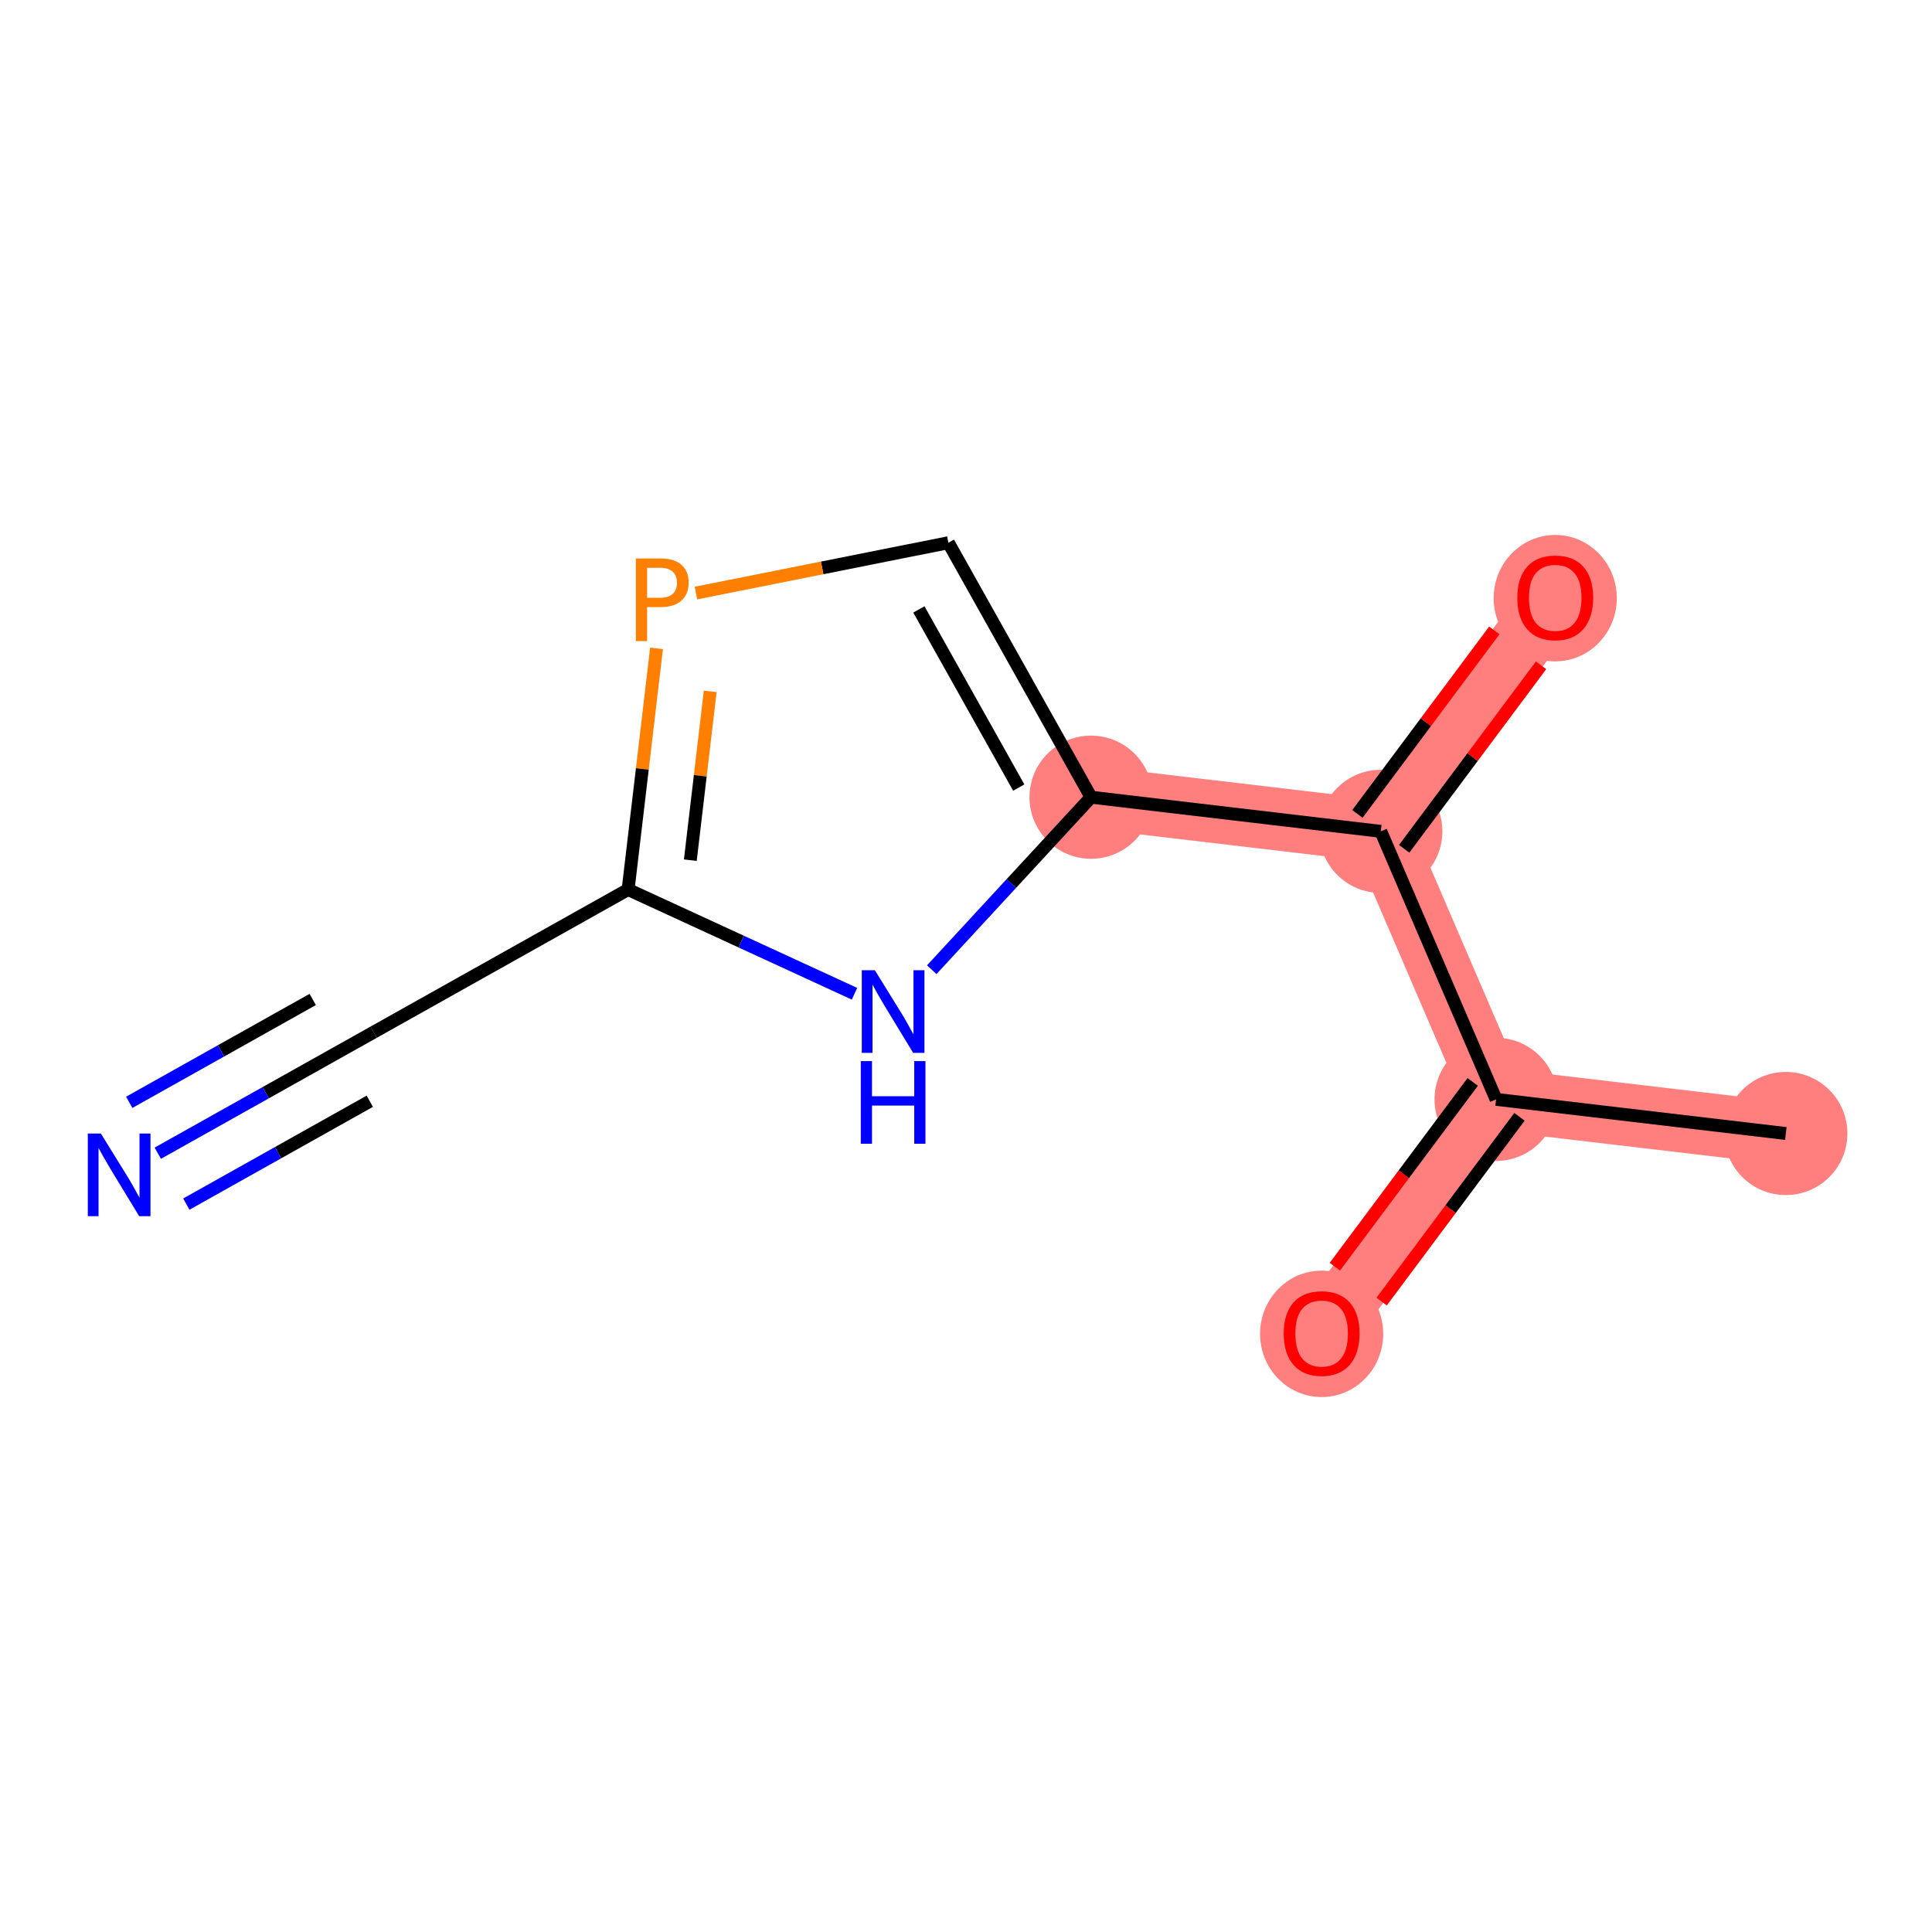 <?xml version='1.0' encoding='iso-8859-1'?>
<svg version='1.1' baseProfile='full'
              xmlns='http://www.w3.org/2000/svg'
                      xmlns:rdkit='http://www.rdkit.org/xml'
                      xmlns:xlink='http://www.w3.org/1999/xlink'
                  xml:space='preserve'
width='300px' height='300px' viewBox='0 0 300 300'>
<!-- END OF HEADER -->
<rect style='opacity:1.0;fill:#FFFFFF;stroke:none' width='300' height='300' x='0' y='0'> </rect>
<rect style='opacity:1.0;fill:#FFFFFF;stroke:none' width='300' height='300' x='0' y='0'> </rect>
<path d='M 277.303,176.011 L 232.312,170.708' style='fill:none;fill-rule:evenodd;stroke:#FF7F7F;stroke-width:9.7px;stroke-linecap:butt;stroke-linejoin:miter;stroke-opacity:1' />
<path d='M 232.312,170.708 L 205.224,207.02' style='fill:none;fill-rule:evenodd;stroke:#FF7F7F;stroke-width:9.7px;stroke-linecap:butt;stroke-linejoin:miter;stroke-opacity:1' />
<path d='M 232.312,170.708 L 214.409,129.093' style='fill:none;fill-rule:evenodd;stroke:#FF7F7F;stroke-width:9.7px;stroke-linecap:butt;stroke-linejoin:miter;stroke-opacity:1' />
<path d='M 214.409,129.093 L 241.497,92.781' style='fill:none;fill-rule:evenodd;stroke:#FF7F7F;stroke-width:9.7px;stroke-linecap:butt;stroke-linejoin:miter;stroke-opacity:1' />
<path d='M 214.409,129.093 L 169.418,123.79' style='fill:none;fill-rule:evenodd;stroke:#FF7F7F;stroke-width:9.7px;stroke-linecap:butt;stroke-linejoin:miter;stroke-opacity:1' />
<ellipse cx='277.303' cy='176.011' rx='9.06' ry='9.06'  style='fill:#FF7F7F;fill-rule:evenodd;stroke:#FF7F7F;stroke-width:1.0px;stroke-linecap:butt;stroke-linejoin:miter;stroke-opacity:1' />
<ellipse cx='232.312' cy='170.708' rx='9.06' ry='9.06'  style='fill:#FF7F7F;fill-rule:evenodd;stroke:#FF7F7F;stroke-width:1.0px;stroke-linecap:butt;stroke-linejoin:miter;stroke-opacity:1' />
<ellipse cx='205.224' cy='207.119' rx='9.06' ry='9.315'  style='fill:#FF7F7F;fill-rule:evenodd;stroke:#FF7F7F;stroke-width:1.0px;stroke-linecap:butt;stroke-linejoin:miter;stroke-opacity:1' />
<ellipse cx='214.409' cy='129.093' rx='9.06' ry='9.06'  style='fill:#FF7F7F;fill-rule:evenodd;stroke:#FF7F7F;stroke-width:1.0px;stroke-linecap:butt;stroke-linejoin:miter;stroke-opacity:1' />
<ellipse cx='241.497' cy='92.881' rx='9.06' ry='9.315'  style='fill:#FF7F7F;fill-rule:evenodd;stroke:#FF7F7F;stroke-width:1.0px;stroke-linecap:butt;stroke-linejoin:miter;stroke-opacity:1' />
<ellipse cx='169.418' cy='123.79' rx='9.06' ry='9.06'  style='fill:#FF7F7F;fill-rule:evenodd;stroke:#FF7F7F;stroke-width:1.0px;stroke-linecap:butt;stroke-linejoin:miter;stroke-opacity:1' />
<path class='bond-0 atom-0 atom-1' d='M 277.303,176.011 L 232.312,170.708' style='fill:none;fill-rule:evenodd;stroke:#000000;stroke-width:2.0px;stroke-linecap:butt;stroke-linejoin:miter;stroke-opacity:1' />
<path class='bond-1 atom-1 atom-2' d='M 228.681,167.999 L 217.979,182.345' style='fill:none;fill-rule:evenodd;stroke:#000000;stroke-width:2.0px;stroke-linecap:butt;stroke-linejoin:miter;stroke-opacity:1' />
<path class='bond-1 atom-1 atom-2' d='M 217.979,182.345 L 207.277,196.691' style='fill:none;fill-rule:evenodd;stroke:#FF0000;stroke-width:2.0px;stroke-linecap:butt;stroke-linejoin:miter;stroke-opacity:1' />
<path class='bond-1 atom-1 atom-2' d='M 235.943,173.417 L 225.241,187.763' style='fill:none;fill-rule:evenodd;stroke:#000000;stroke-width:2.0px;stroke-linecap:butt;stroke-linejoin:miter;stroke-opacity:1' />
<path class='bond-1 atom-1 atom-2' d='M 225.241,187.763 L 214.54,202.108' style='fill:none;fill-rule:evenodd;stroke:#FF0000;stroke-width:2.0px;stroke-linecap:butt;stroke-linejoin:miter;stroke-opacity:1' />
<path class='bond-2 atom-1 atom-3' d='M 232.312,170.708 L 214.409,129.093' style='fill:none;fill-rule:evenodd;stroke:#000000;stroke-width:2.0px;stroke-linecap:butt;stroke-linejoin:miter;stroke-opacity:1' />
<path class='bond-3 atom-3 atom-4' d='M 218.04,131.802 L 228.668,117.555' style='fill:none;fill-rule:evenodd;stroke:#000000;stroke-width:2.0px;stroke-linecap:butt;stroke-linejoin:miter;stroke-opacity:1' />
<path class='bond-3 atom-3 atom-4' d='M 228.668,117.555 L 239.296,103.309' style='fill:none;fill-rule:evenodd;stroke:#FF0000;stroke-width:2.0px;stroke-linecap:butt;stroke-linejoin:miter;stroke-opacity:1' />
<path class='bond-3 atom-3 atom-4' d='M 210.778,126.384 L 221.406,112.138' style='fill:none;fill-rule:evenodd;stroke:#000000;stroke-width:2.0px;stroke-linecap:butt;stroke-linejoin:miter;stroke-opacity:1' />
<path class='bond-3 atom-3 atom-4' d='M 221.406,112.138 L 232.033,97.891' style='fill:none;fill-rule:evenodd;stroke:#FF0000;stroke-width:2.0px;stroke-linecap:butt;stroke-linejoin:miter;stroke-opacity:1' />
<path class='bond-4 atom-3 atom-5' d='M 214.409,129.093 L 169.418,123.79' style='fill:none;fill-rule:evenodd;stroke:#000000;stroke-width:2.0px;stroke-linecap:butt;stroke-linejoin:miter;stroke-opacity:1' />
<path class='bond-5 atom-5 atom-6' d='M 169.418,123.79 L 147.264,84.274' style='fill:none;fill-rule:evenodd;stroke:#000000;stroke-width:2.0px;stroke-linecap:butt;stroke-linejoin:miter;stroke-opacity:1' />
<path class='bond-5 atom-5 atom-6' d='M 158.192,122.293 L 142.684,94.633' style='fill:none;fill-rule:evenodd;stroke:#000000;stroke-width:2.0px;stroke-linecap:butt;stroke-linejoin:miter;stroke-opacity:1' />
<path class='bond-11 atom-11 atom-5' d='M 144.681,150.576 L 157.05,137.183' style='fill:none;fill-rule:evenodd;stroke:#0000FF;stroke-width:2.0px;stroke-linecap:butt;stroke-linejoin:miter;stroke-opacity:1' />
<path class='bond-11 atom-11 atom-5' d='M 157.05,137.183 L 169.418,123.79' style='fill:none;fill-rule:evenodd;stroke:#000000;stroke-width:2.0px;stroke-linecap:butt;stroke-linejoin:miter;stroke-opacity:1' />
<path class='bond-6 atom-6 atom-7' d='M 147.264,84.274 L 127.664,88.183' style='fill:none;fill-rule:evenodd;stroke:#000000;stroke-width:2.0px;stroke-linecap:butt;stroke-linejoin:miter;stroke-opacity:1' />
<path class='bond-6 atom-6 atom-7' d='M 127.664,88.183 L 108.064,92.091' style='fill:none;fill-rule:evenodd;stroke:#FF7F00;stroke-width:2.0px;stroke-linecap:butt;stroke-linejoin:miter;stroke-opacity:1' />
<path class='bond-7 atom-7 atom-8' d='M 101.946,100.681 L 99.74,119.403' style='fill:none;fill-rule:evenodd;stroke:#FF7F00;stroke-width:2.0px;stroke-linecap:butt;stroke-linejoin:miter;stroke-opacity:1' />
<path class='bond-7 atom-7 atom-8' d='M 99.74,119.403 L 97.533,138.125' style='fill:none;fill-rule:evenodd;stroke:#000000;stroke-width:2.0px;stroke-linecap:butt;stroke-linejoin:miter;stroke-opacity:1' />
<path class='bond-7 atom-7 atom-8' d='M 110.282,107.358 L 108.738,120.464' style='fill:none;fill-rule:evenodd;stroke:#FF7F00;stroke-width:2.0px;stroke-linecap:butt;stroke-linejoin:miter;stroke-opacity:1' />
<path class='bond-7 atom-7 atom-8' d='M 108.738,120.464 L 107.193,133.569' style='fill:none;fill-rule:evenodd;stroke:#000000;stroke-width:2.0px;stroke-linecap:butt;stroke-linejoin:miter;stroke-opacity:1' />
<path class='bond-8 atom-8 atom-9' d='M 97.533,138.125 L 58.017,160.28' style='fill:none;fill-rule:evenodd;stroke:#000000;stroke-width:2.0px;stroke-linecap:butt;stroke-linejoin:miter;stroke-opacity:1' />
<path class='bond-10 atom-8 atom-11' d='M 97.533,138.125 L 115.109,146.217' style='fill:none;fill-rule:evenodd;stroke:#000000;stroke-width:2.0px;stroke-linecap:butt;stroke-linejoin:miter;stroke-opacity:1' />
<path class='bond-10 atom-8 atom-11' d='M 115.109,146.217 L 132.685,154.31' style='fill:none;fill-rule:evenodd;stroke:#0000FF;stroke-width:2.0px;stroke-linecap:butt;stroke-linejoin:miter;stroke-opacity:1' />
<path class='bond-9 atom-9 atom-10' d='M 58.017,160.28 L 41.259,169.675' style='fill:none;fill-rule:evenodd;stroke:#000000;stroke-width:2.0px;stroke-linecap:butt;stroke-linejoin:miter;stroke-opacity:1' />
<path class='bond-9 atom-9 atom-10' d='M 41.259,169.675 L 24.5,179.071' style='fill:none;fill-rule:evenodd;stroke:#0000FF;stroke-width:2.0px;stroke-linecap:butt;stroke-linejoin:miter;stroke-opacity:1' />
<path class='bond-9 atom-9 atom-10' d='M 48.559,155.195 L 34.314,163.182' style='fill:none;fill-rule:evenodd;stroke:#000000;stroke-width:2.0px;stroke-linecap:butt;stroke-linejoin:miter;stroke-opacity:1' />
<path class='bond-9 atom-9 atom-10' d='M 34.314,163.182 L 20.069,171.168' style='fill:none;fill-rule:evenodd;stroke:#0000FF;stroke-width:2.0px;stroke-linecap:butt;stroke-linejoin:miter;stroke-opacity:1' />
<path class='bond-9 atom-9 atom-10' d='M 57.421,171.001 L 43.176,178.988' style='fill:none;fill-rule:evenodd;stroke:#000000;stroke-width:2.0px;stroke-linecap:butt;stroke-linejoin:miter;stroke-opacity:1' />
<path class='bond-9 atom-9 atom-10' d='M 43.176,178.988 L 28.931,186.974' style='fill:none;fill-rule:evenodd;stroke:#0000FF;stroke-width:2.0px;stroke-linecap:butt;stroke-linejoin:miter;stroke-opacity:1' />
<path  class='atom-2' d='M 199.335 207.056
Q 199.335 203.975, 200.857 202.254
Q 202.379 200.532, 205.224 200.532
Q 208.069 200.532, 209.591 202.254
Q 211.113 203.975, 211.113 207.056
Q 211.113 210.173, 209.573 211.948
Q 208.033 213.706, 205.224 213.706
Q 202.397 213.706, 200.857 211.948
Q 199.335 210.191, 199.335 207.056
M 205.224 212.256
Q 207.181 212.256, 208.232 210.952
Q 209.301 209.629, 209.301 207.056
Q 209.301 204.537, 208.232 203.268
Q 207.181 201.982, 205.224 201.982
Q 203.267 201.982, 202.198 203.25
Q 201.147 204.519, 201.147 207.056
Q 201.147 209.647, 202.198 210.952
Q 203.267 212.256, 205.224 212.256
' fill='#FF0000'/>
<path  class='atom-4' d='M 235.608 92.817
Q 235.608 89.737, 237.13 88.015
Q 238.652 86.294, 241.497 86.294
Q 244.342 86.294, 245.865 88.015
Q 247.387 89.737, 247.387 92.817
Q 247.387 95.934, 245.846 97.71
Q 244.306 99.468, 241.497 99.468
Q 238.671 99.468, 237.13 97.71
Q 235.608 95.952, 235.608 92.817
M 241.497 98.018
Q 243.454 98.018, 244.505 96.713
Q 245.575 95.391, 245.575 92.817
Q 245.575 90.299, 244.505 89.03
Q 243.454 87.743, 241.497 87.743
Q 239.54 87.743, 238.471 89.012
Q 237.42 90.28, 237.42 92.817
Q 237.42 95.409, 238.471 96.713
Q 239.54 98.018, 241.497 98.018
' fill='#FF0000'/>
<path  class='atom-7' d='M 102.528 86.719
Q 104.721 86.719, 105.826 87.716
Q 106.931 88.694, 106.931 90.488
Q 106.931 92.264, 105.79 93.279
Q 104.666 94.275, 102.528 94.275
L 100.48 94.275
L 100.48 99.549
L 98.741 99.549
L 98.741 86.719
L 102.528 86.719
M 102.528 92.826
Q 103.778 92.826, 104.449 92.228
Q 105.119 91.63, 105.119 90.488
Q 105.119 89.347, 104.449 88.767
Q 103.796 88.169, 102.528 88.169
L 100.48 88.169
L 100.48 92.826
L 102.528 92.826
' fill='#FF7F00'/>
<path  class='atom-10' d='M 15.666 176.019
L 19.87 182.815
Q 20.287 183.485, 20.957 184.699
Q 21.628 185.913, 21.664 185.986
L 21.664 176.019
L 23.367 176.019
L 23.367 188.849
L 21.61 188.849
L 17.098 181.419
Q 16.572 180.55, 16.01 179.553
Q 15.467 178.556, 15.303 178.248
L 15.303 188.849
L 13.636 188.849
L 13.636 176.019
L 15.666 176.019
' fill='#0000FF'/>
<path  class='atom-11' d='M 135.847 150.656
L 140.051 157.452
Q 140.468 158.122, 141.138 159.336
Q 141.809 160.55, 141.845 160.623
L 141.845 150.656
L 143.549 150.656
L 143.549 163.486
L 141.791 163.486
L 137.279 156.056
Q 136.753 155.187, 136.191 154.19
Q 135.648 153.193, 135.485 152.885
L 135.485 163.486
L 133.818 163.486
L 133.818 150.656
L 135.847 150.656
' fill='#0000FF'/>
<path  class='atom-11' d='M 133.664 164.769
L 135.403 164.769
L 135.403 170.223
L 141.963 170.223
L 141.963 164.769
L 143.703 164.769
L 143.703 177.599
L 141.963 177.599
L 141.963 171.673
L 135.403 171.673
L 135.403 177.599
L 133.664 177.599
L 133.664 164.769
' fill='#0000FF'/>
</svg>
